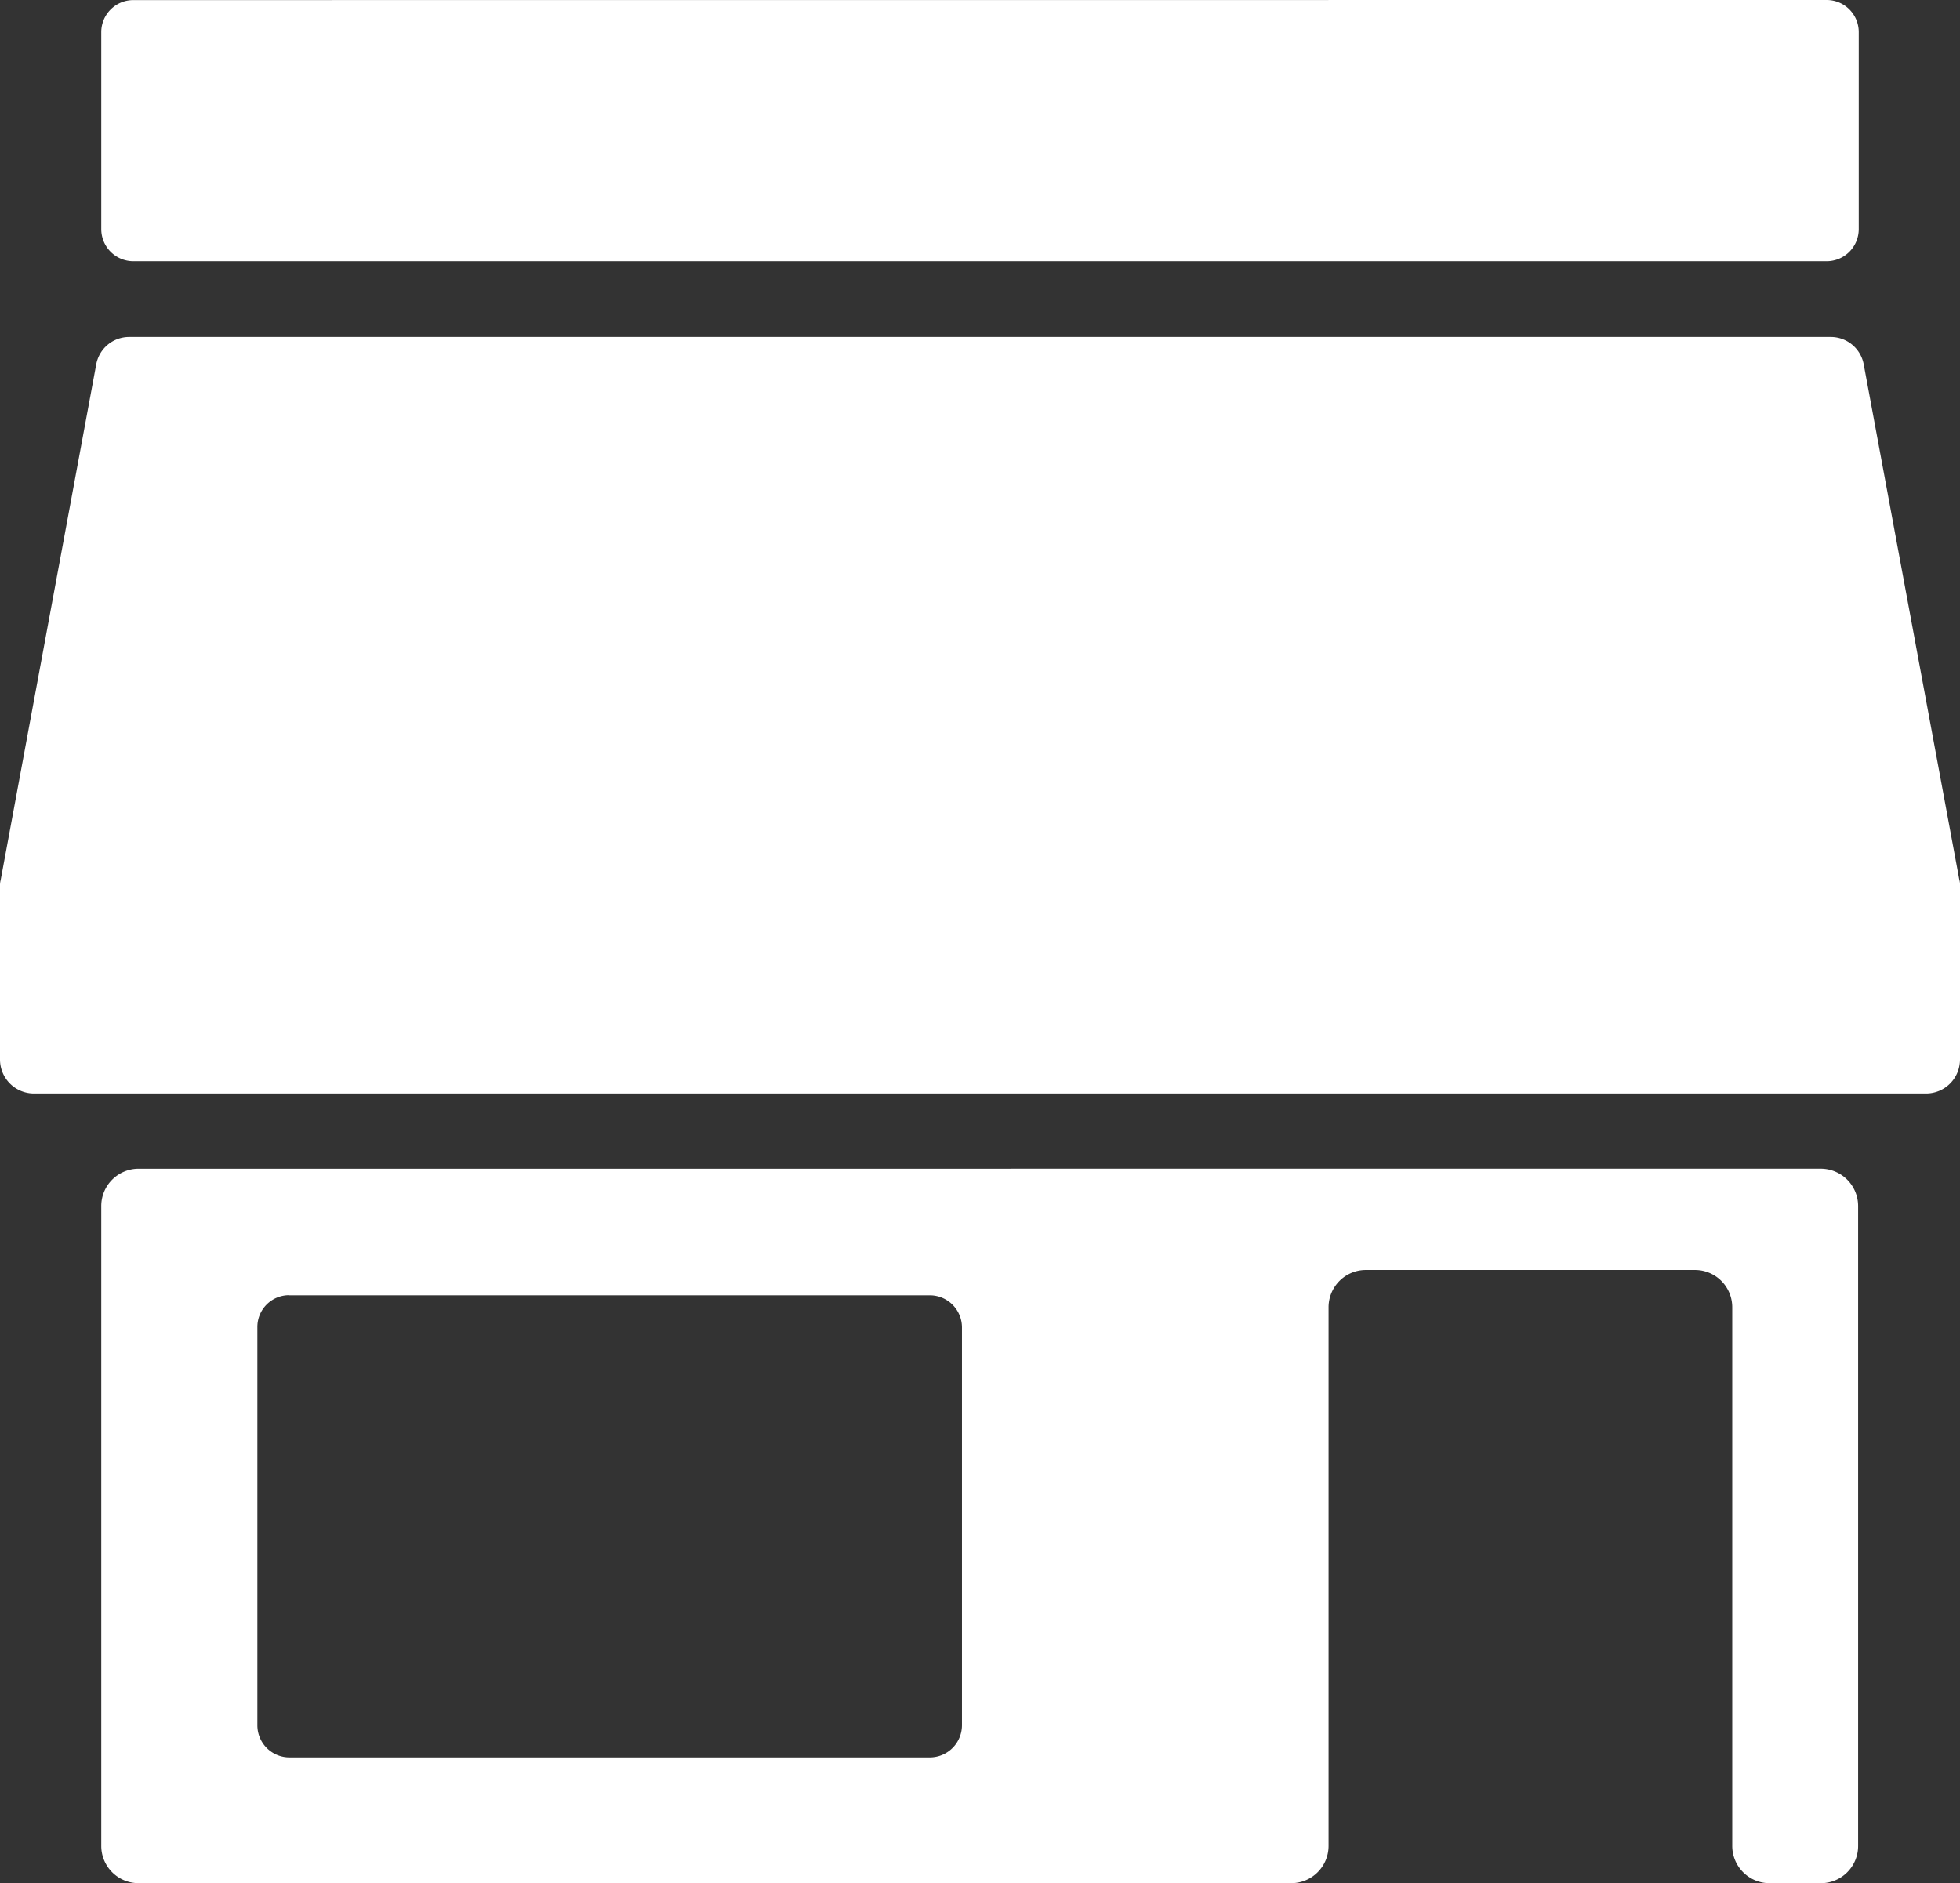 <?xml version="1.0" encoding="UTF-8"?> <svg xmlns="http://www.w3.org/2000/svg" width="66.254" height="63.662" viewBox="0 0 66.254 63.662"><rect x="0" y="0" width="66.254" height="63.662" fill="#333333" stroke="none"/><path id="homeassistantcommunitystore" d="M4.5.472A1.085,1.085,0,0,0,3.423,1.548V8.221A1.087,1.087,0,0,0,4.5,9.3H61.754a1.087,1.087,0,0,0,1.077-1.077V1.546A1.085,1.085,0,0,0,61.754.469Zm-.124,11.39a1.132,1.132,0,0,0-1.124.93L.022,30.223A.751.751,0,0,0,0,30.444v5.844a1.148,1.148,0,0,0,1.148,1.148H65.106a1.148,1.148,0,0,0,1.148-1.148V30.419a.671.671,0,0,0-.025-.221L63,12.792a1.132,1.132,0,0,0-1.124-.93Zm.317,28.117a1.262,1.262,0,0,0-1.27,1.27V62.861a1.26,1.26,0,0,0,1.27,1.27H43.639a1.26,1.26,0,0,0,1.27-1.27V44.672a1.262,1.262,0,0,1,1.273-1.27h11.1a1.26,1.26,0,0,1,1.273,1.27v18.19a1.261,1.261,0,0,0,1.27,1.27h1.712a1.259,1.259,0,0,0,1.273-1.27V41.248a1.264,1.264,0,0,0-1.27-1.27Zm5.085,4.279H31.44a1.087,1.087,0,0,1,1.077,1.077V58.8A1.089,1.089,0,0,1,31.44,59.88H9.778A1.085,1.085,0,0,1,8.7,58.8V45.331a1.073,1.073,0,0,1,1.077-1.077Z" transform="translate(0 -0.469)" fill="#fff"></path></svg> 